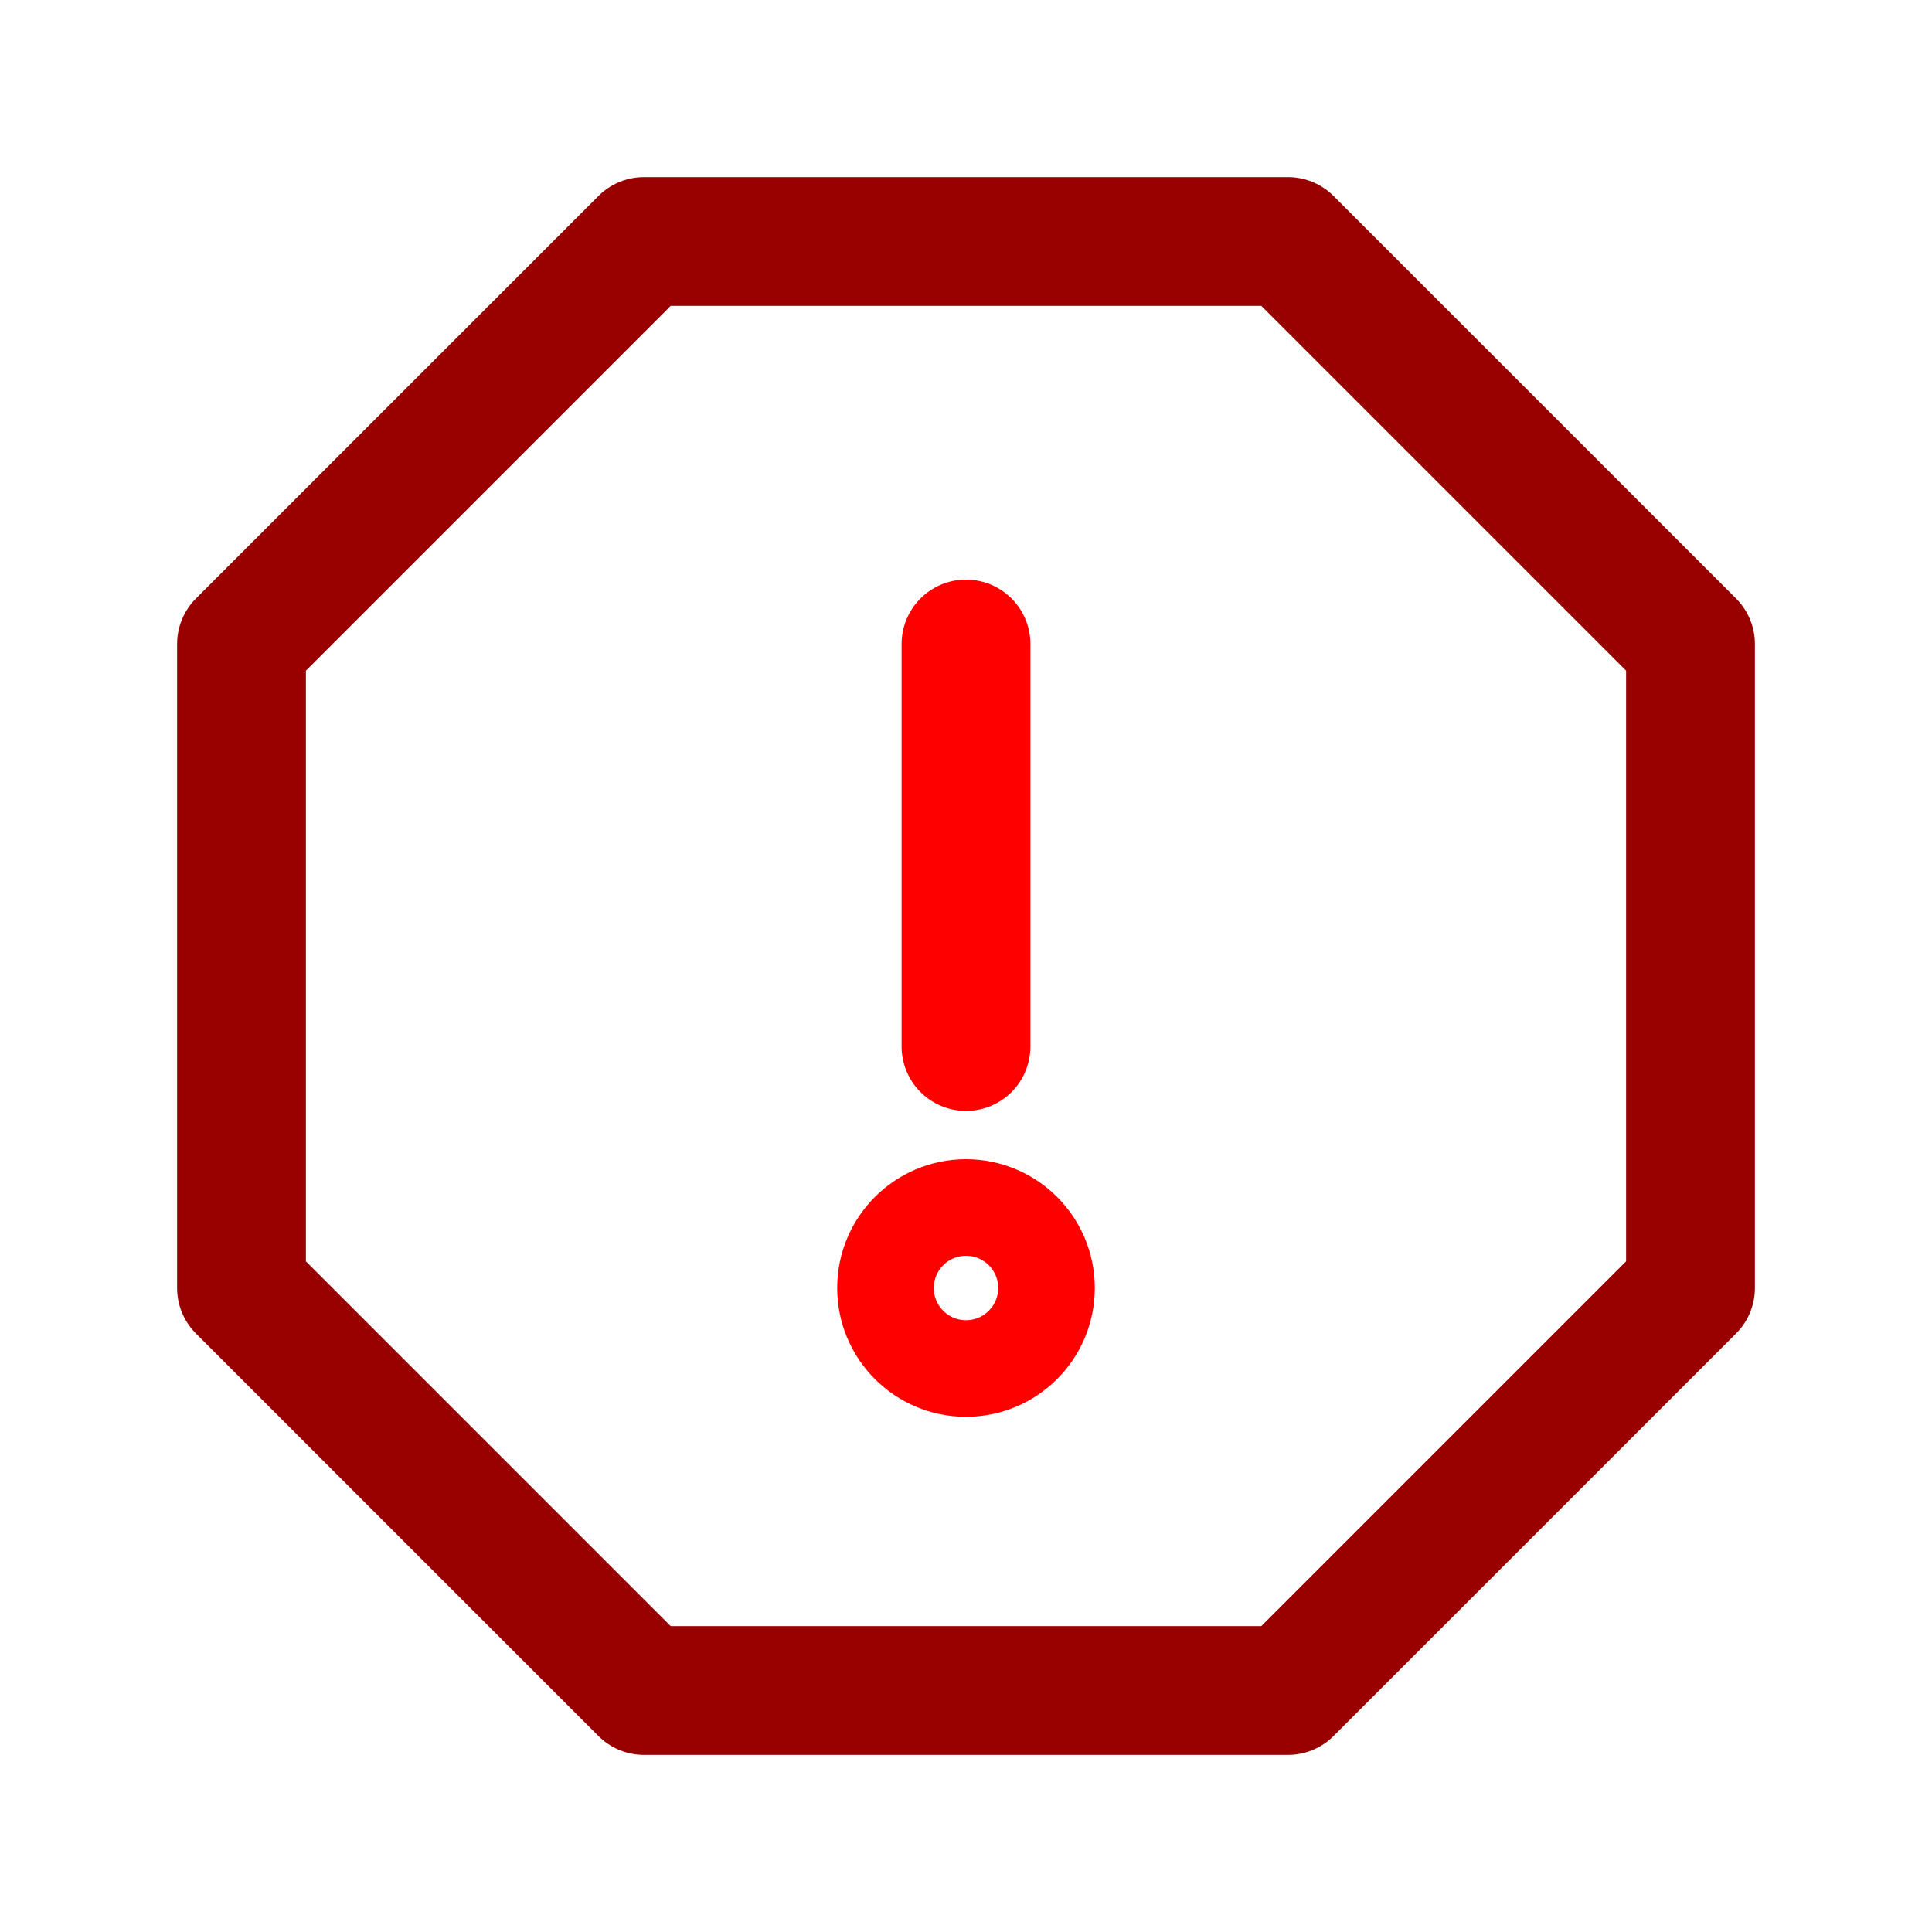 <svg width="300" height="300" viewBox="0 0 300 300" fill="none" xmlns="http://www.w3.org/2000/svg">
<path fill-rule="evenodd" clip-rule="evenodd" d="M200 37.5L262.5 100L262.5 200L200 262.5L100 262.5L37.5 200L37.5 100L100 37.5L200 37.5Z" stroke="#990000" stroke-width="20" stroke-linejoin="round"/>
<path d="M150 100V162.5" stroke="#FF0000" stroke-width="20" stroke-linecap="round"/>
<path fill-rule="evenodd" clip-rule="evenodd" d="M150 212.5C156.904 212.5 162.5 206.904 162.5 200C162.5 193.096 156.904 187.5 150 187.5C143.096 187.5 137.5 193.096 137.5 200C137.5 206.904 143.096 212.5 150 212.5Z" stroke="#FF0000" stroke-width="15"/>
</svg>
